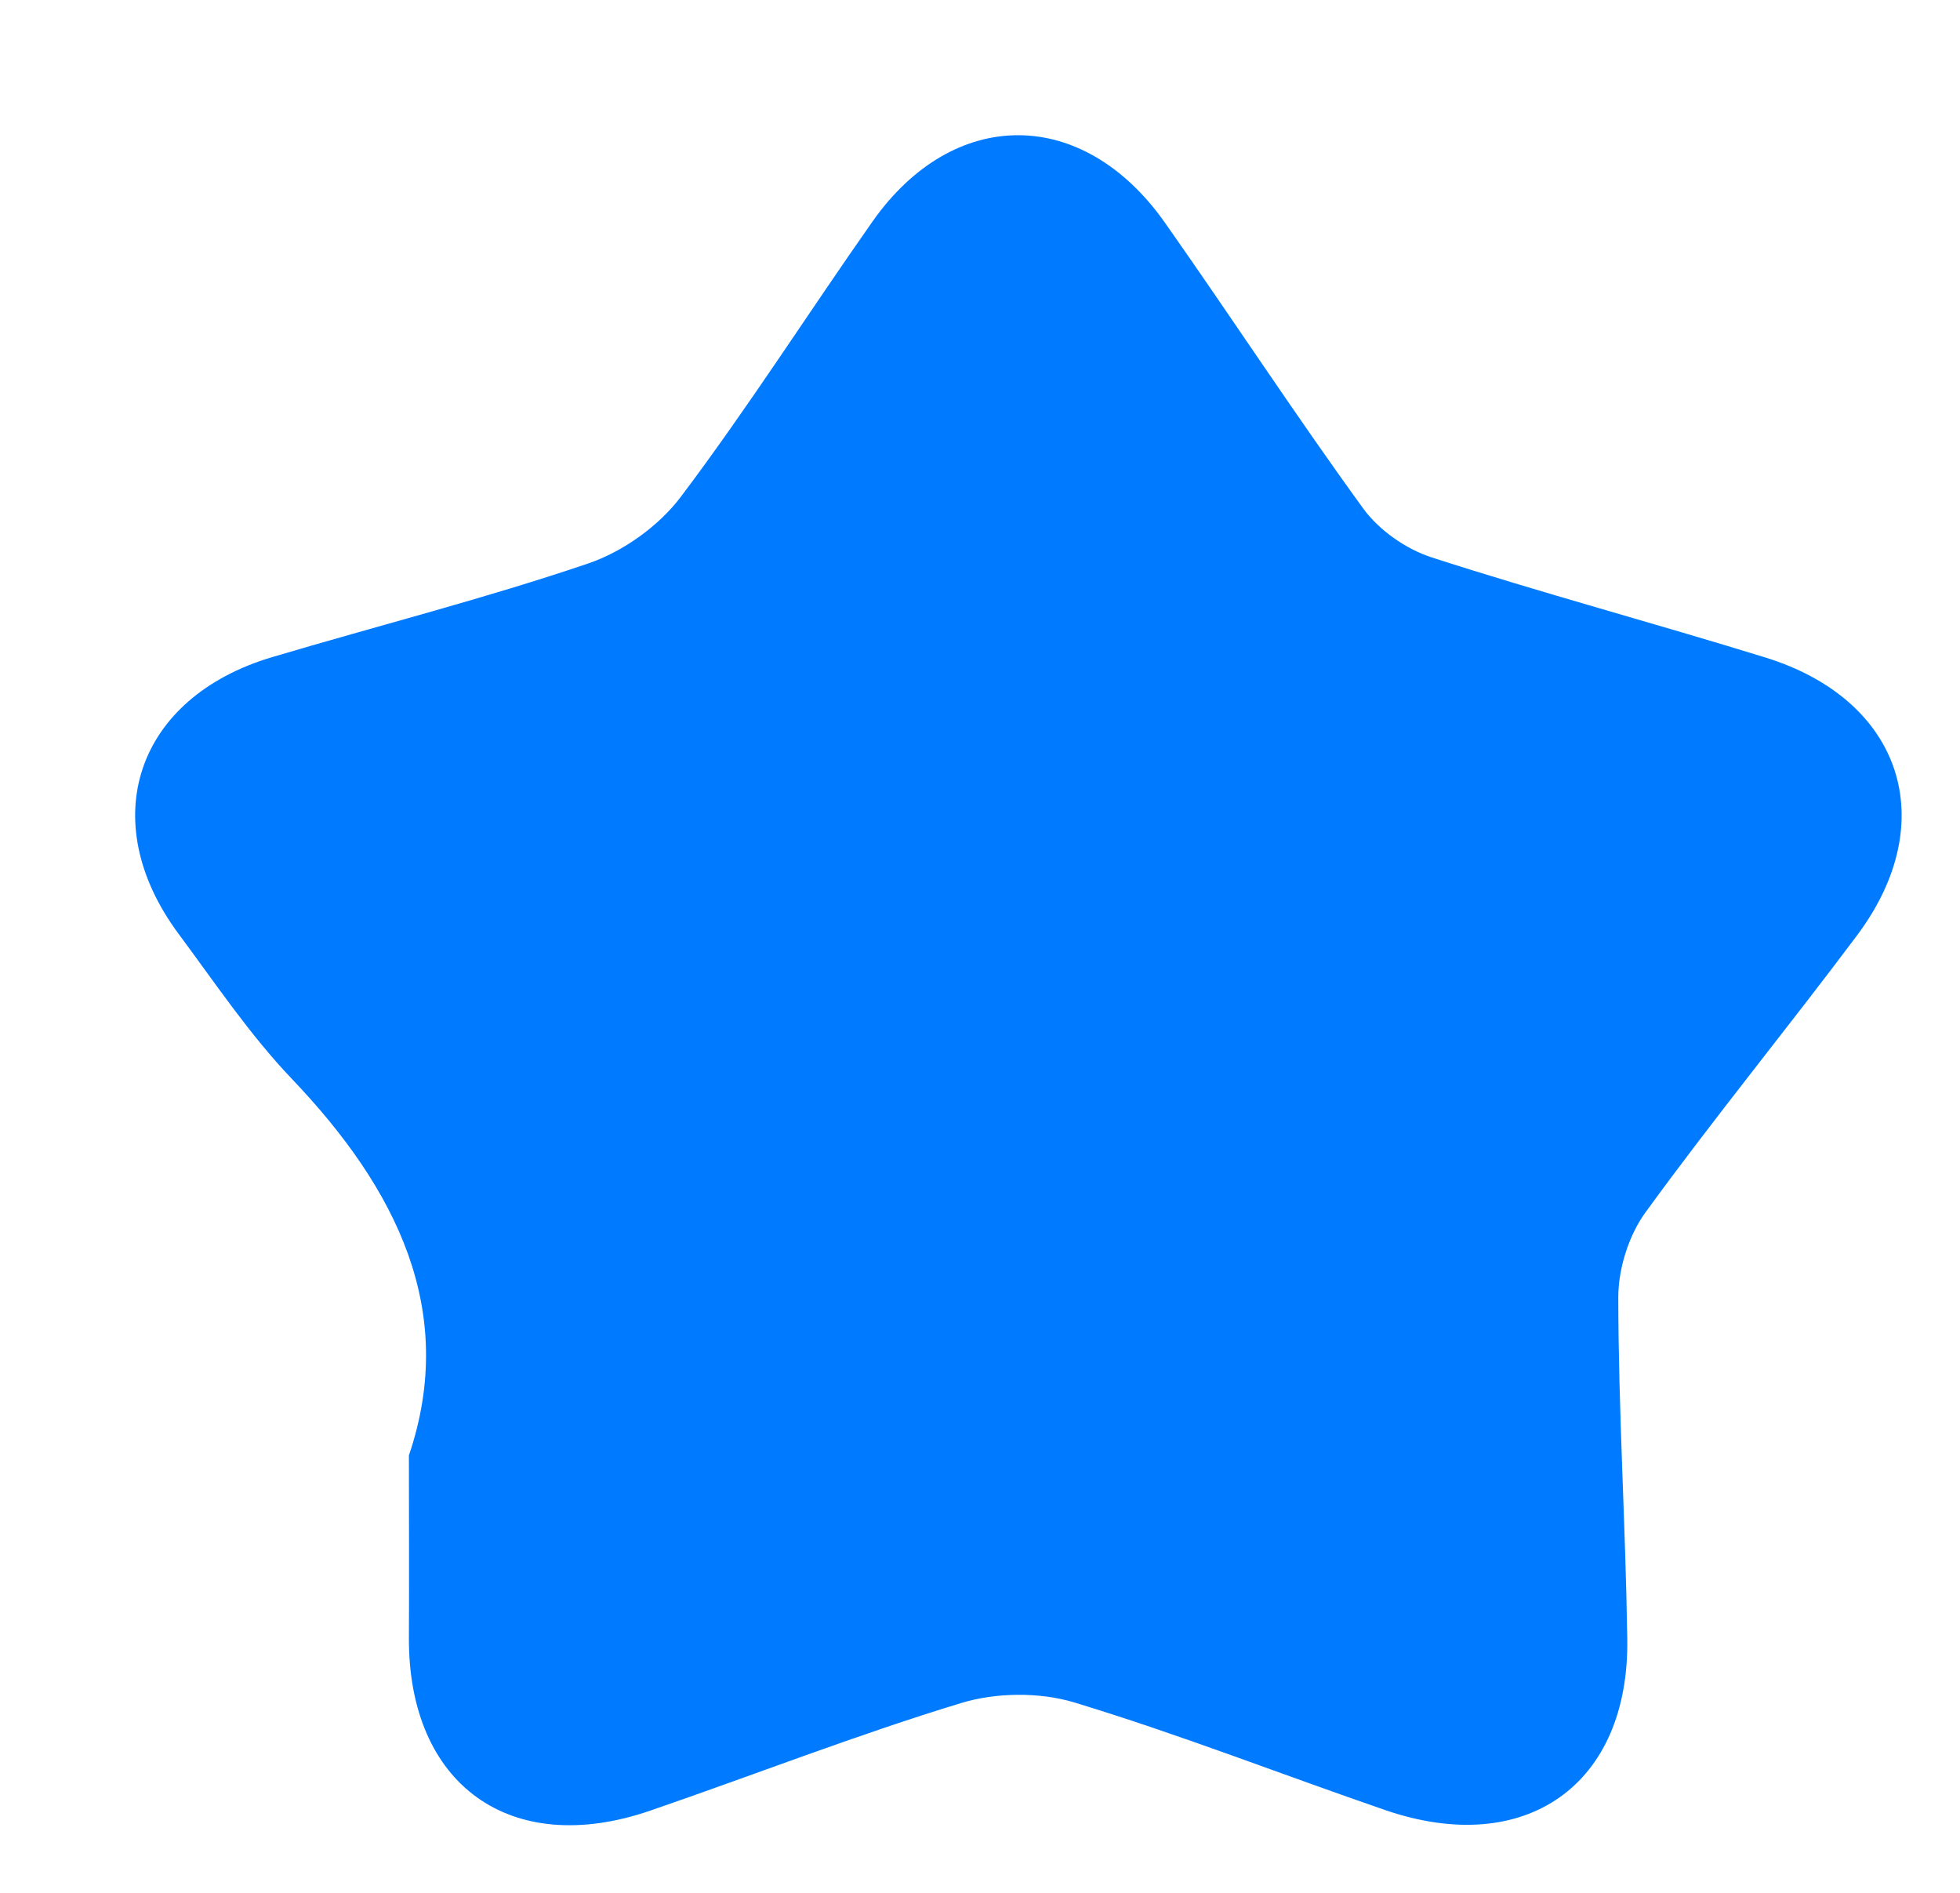 <svg width="29" height="28" viewBox="0 0 29 28" fill="none" xmlns="http://www.w3.org/2000/svg">
<g clip-path="url(#clip0_10857_8715)">
<path d="M6.053 21.521C6.77 19.393 5.874 17.589 4.315 15.956C3.693 15.303 3.183 14.542 2.643 13.815C1.398 12.139 2.013 10.318 4.029 9.72C5.586 9.257 7.165 8.857 8.701 8.336C9.216 8.161 9.745 7.784 10.072 7.351C11.068 6.03 11.957 4.632 12.908 3.279C14.111 1.568 16.026 1.575 17.236 3.294C18.225 4.699 19.164 6.138 20.173 7.526C20.407 7.846 20.806 8.124 21.185 8.246C22.819 8.774 24.481 9.219 26.123 9.727C28.141 10.352 28.736 12.153 27.478 13.835C26.449 15.21 25.359 16.541 24.35 17.929C24.099 18.272 23.944 18.767 23.944 19.192C23.946 20.876 24.052 22.562 24.077 24.245C24.109 26.404 22.57 27.487 20.499 26.777C18.963 26.249 17.447 25.654 15.893 25.183C15.378 25.028 14.733 25.036 14.219 25.193C12.665 25.666 11.149 26.259 9.612 26.787C7.551 27.492 6.04 26.399 6.05 24.225C6.055 23.382 6.05 22.539 6.05 21.521H6.053Z" fill="#007BFF"/>
</g>
<defs>
<clipPath id="clip0_10857_8715">
<rect width="28" height="28" fill="white" transform="translate(0.219)"/>
</clipPath>
</defs>
</svg>
